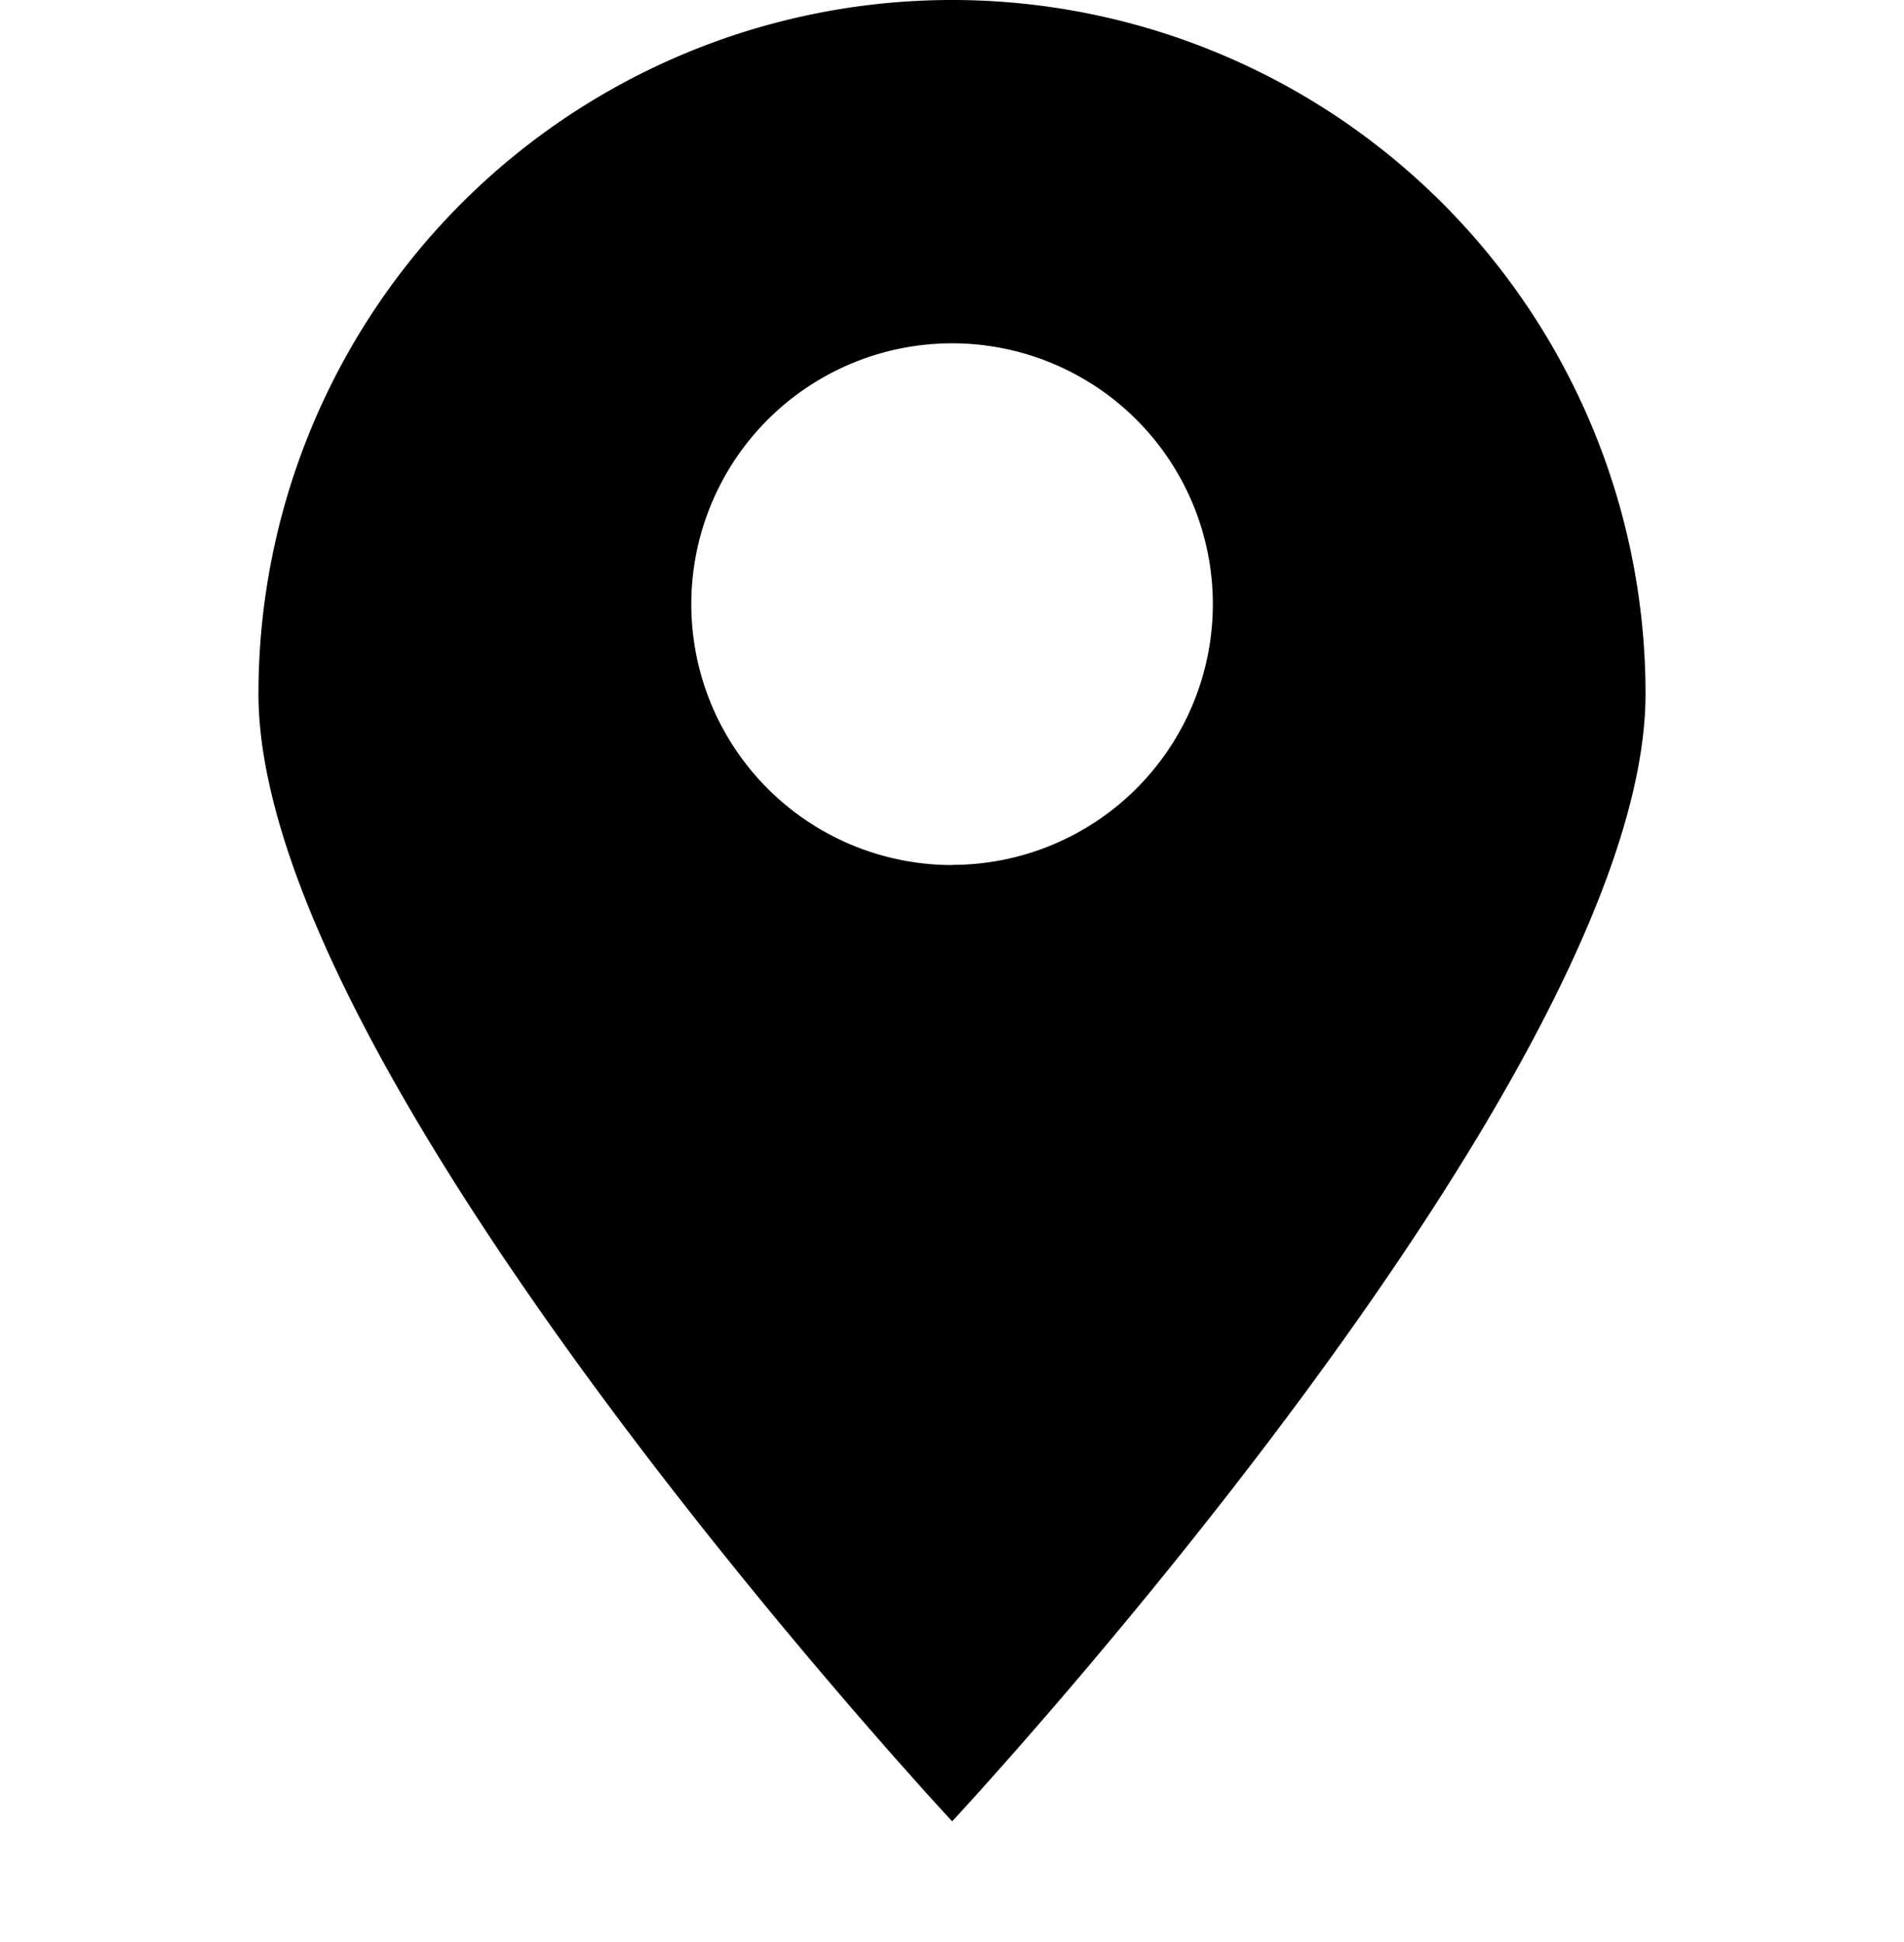 <svg xmlns="http://www.w3.org/2000/svg" width="24" height="24.474" viewBox="0 0 24 24.474">
  <g id="ic_location" transform="translate(-260 -1392.526)">
    <rect id="사각형_2851" data-name="사각형 2851" width="24" height="24" transform="translate(260 1393)" fill="none"/>
    <path id="패스_4230" data-name="패스 4230" d="M12.3.35A8.742,8.742,0,0,0,3.556,9.092C3.556,13.92,12.3,23.3,12.3,23.3S21.04,13.92,21.04,9.092A8.742,8.742,0,0,0,12.3.35Zm0,10.9a3.287,3.287,0,1,1,3.286-3.287A3.287,3.287,0,0,1,12.3,11.248Z" transform="translate(259.702 1392.176)"/>
  </g>
</svg>
